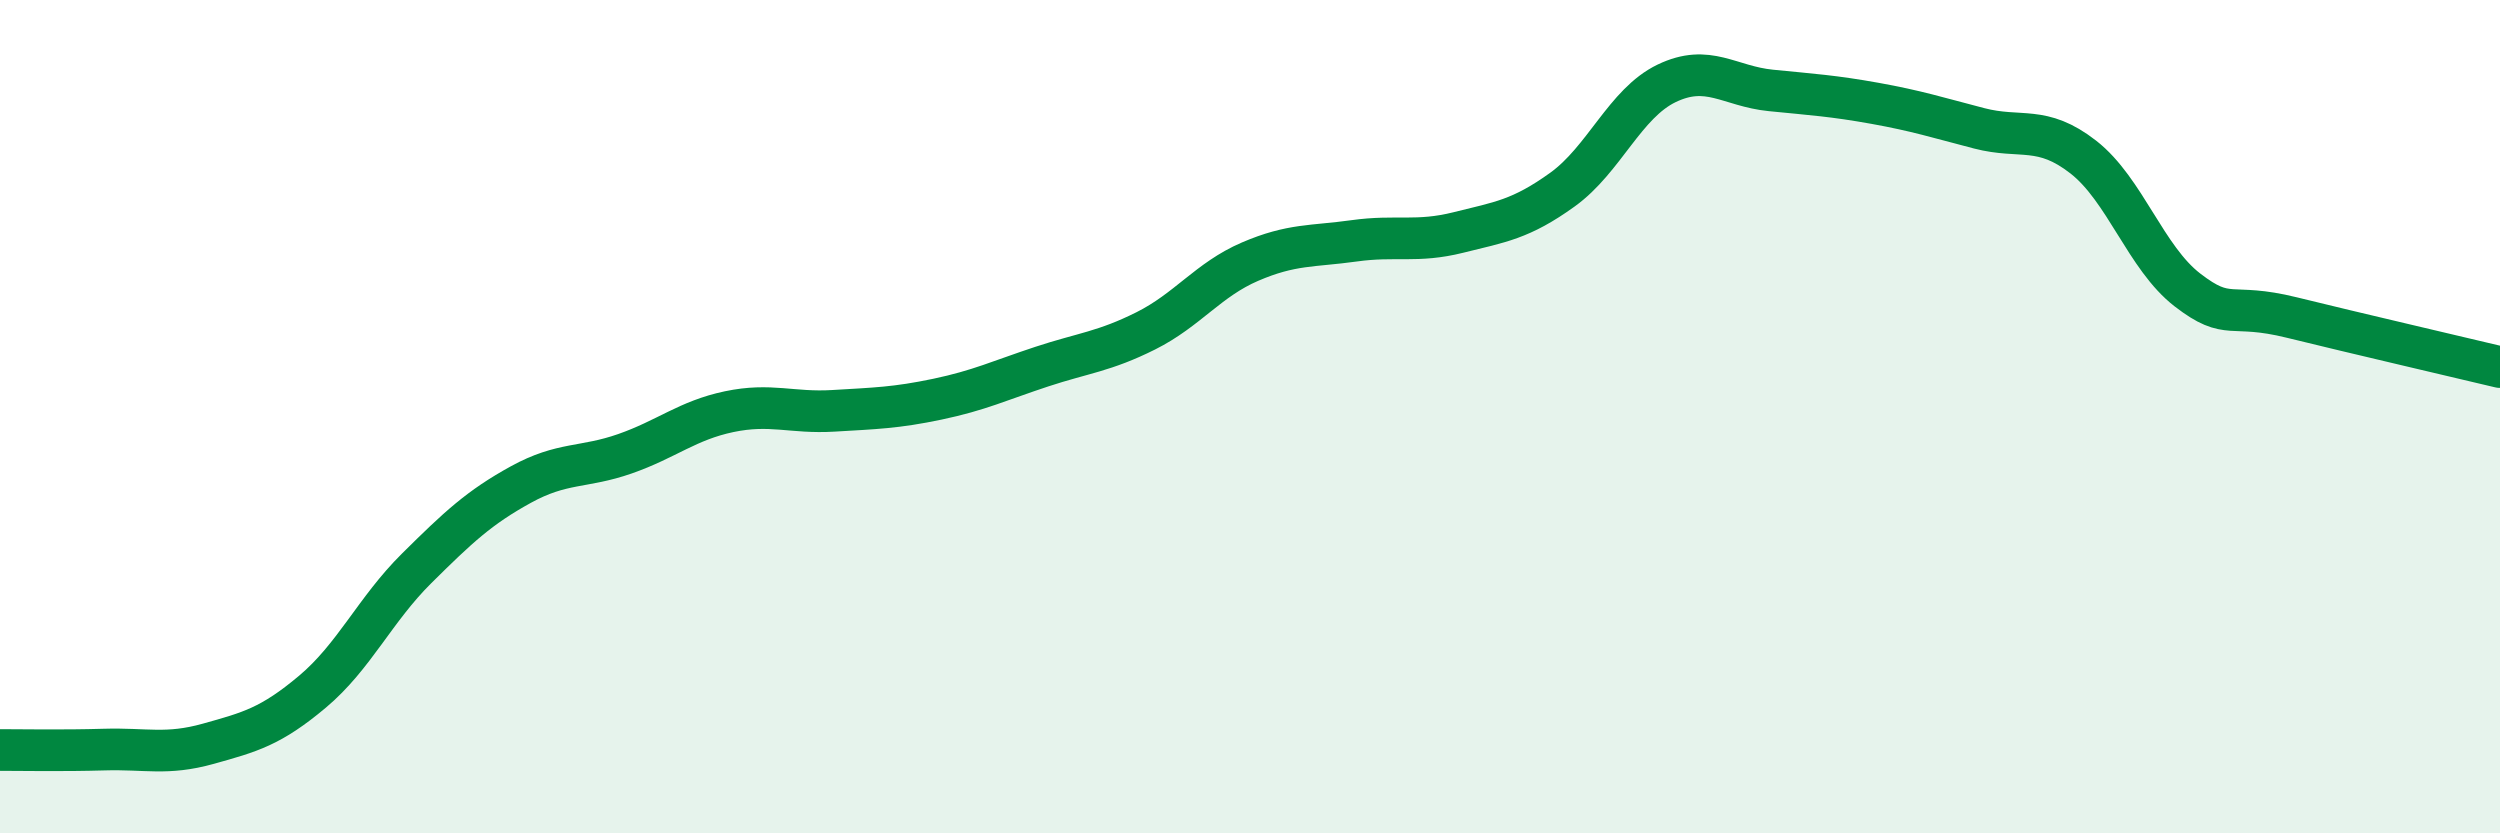 
    <svg width="60" height="20" viewBox="0 0 60 20" xmlns="http://www.w3.org/2000/svg">
      <path
        d="M 0,18 C 0.5,18 1.5,18.02 2.5,17.99 C 3.5,17.96 4,18.13 5,17.85 C 6,17.57 6.5,17.44 7.5,16.6 C 8.5,15.76 9,14.63 10,13.64 C 11,12.65 11.5,12.18 12.5,11.63 C 13.5,11.08 14,11.24 15,10.89 C 16,10.54 16.5,10.09 17.5,9.88 C 18.5,9.67 19,9.92 20,9.86 C 21,9.8 21.5,9.79 22.5,9.58 C 23.5,9.37 24,9.13 25,8.8 C 26,8.47 26.5,8.44 27.5,7.94 C 28.5,7.44 29,6.71 30,6.28 C 31,5.85 31.5,5.92 32.5,5.78 C 33.5,5.64 34,5.83 35,5.58 C 36,5.33 36.5,5.27 37.5,4.55 C 38.5,3.83 39,2.48 40,2 C 41,1.52 41.5,2.07 42.5,2.17 C 43.5,2.27 44,2.3 45,2.48 C 46,2.66 46.5,2.82 47.5,3.08 C 48.5,3.34 49,2.99 50,3.77 C 51,4.55 51.5,6.19 52.5,6.96 C 53.5,7.73 53.5,7.25 55,7.62 C 56.5,7.99 59,8.57 60,8.81L60 20L0 20Z"
        fill="#008740"
        opacity="0.1"
        stroke-linecap="round"
        stroke-linejoin="round"
      />
      <path
        d="M 0,18 C 0.5,18 1.5,18.02 2.5,17.99 C 3.5,17.96 4,18.13 5,17.85 C 6,17.57 6.5,17.44 7.5,16.6 C 8.5,15.76 9,14.63 10,13.64 C 11,12.65 11.5,12.18 12.5,11.63 C 13.5,11.08 14,11.24 15,10.89 C 16,10.54 16.5,10.09 17.5,9.88 C 18.5,9.67 19,9.92 20,9.86 C 21,9.8 21.5,9.79 22.5,9.58 C 23.5,9.37 24,9.13 25,8.8 C 26,8.47 26.5,8.44 27.5,7.94 C 28.5,7.44 29,6.71 30,6.28 C 31,5.85 31.5,5.92 32.5,5.78 C 33.5,5.64 34,5.83 35,5.58 C 36,5.33 36.5,5.27 37.5,4.55 C 38.5,3.83 39,2.48 40,2 C 41,1.52 41.5,2.07 42.5,2.17 C 43.5,2.27 44,2.3 45,2.48 C 46,2.66 46.5,2.82 47.5,3.08 C 48.5,3.34 49,2.99 50,3.77 C 51,4.55 51.5,6.19 52.5,6.96 C 53.5,7.73 53.5,7.25 55,7.62 C 56.5,7.99 59,8.57 60,8.81"
        stroke="#008740"
        stroke-width="1"
        fill="none"
        stroke-linecap="round"
        stroke-linejoin="round"
      />
    </svg>
  